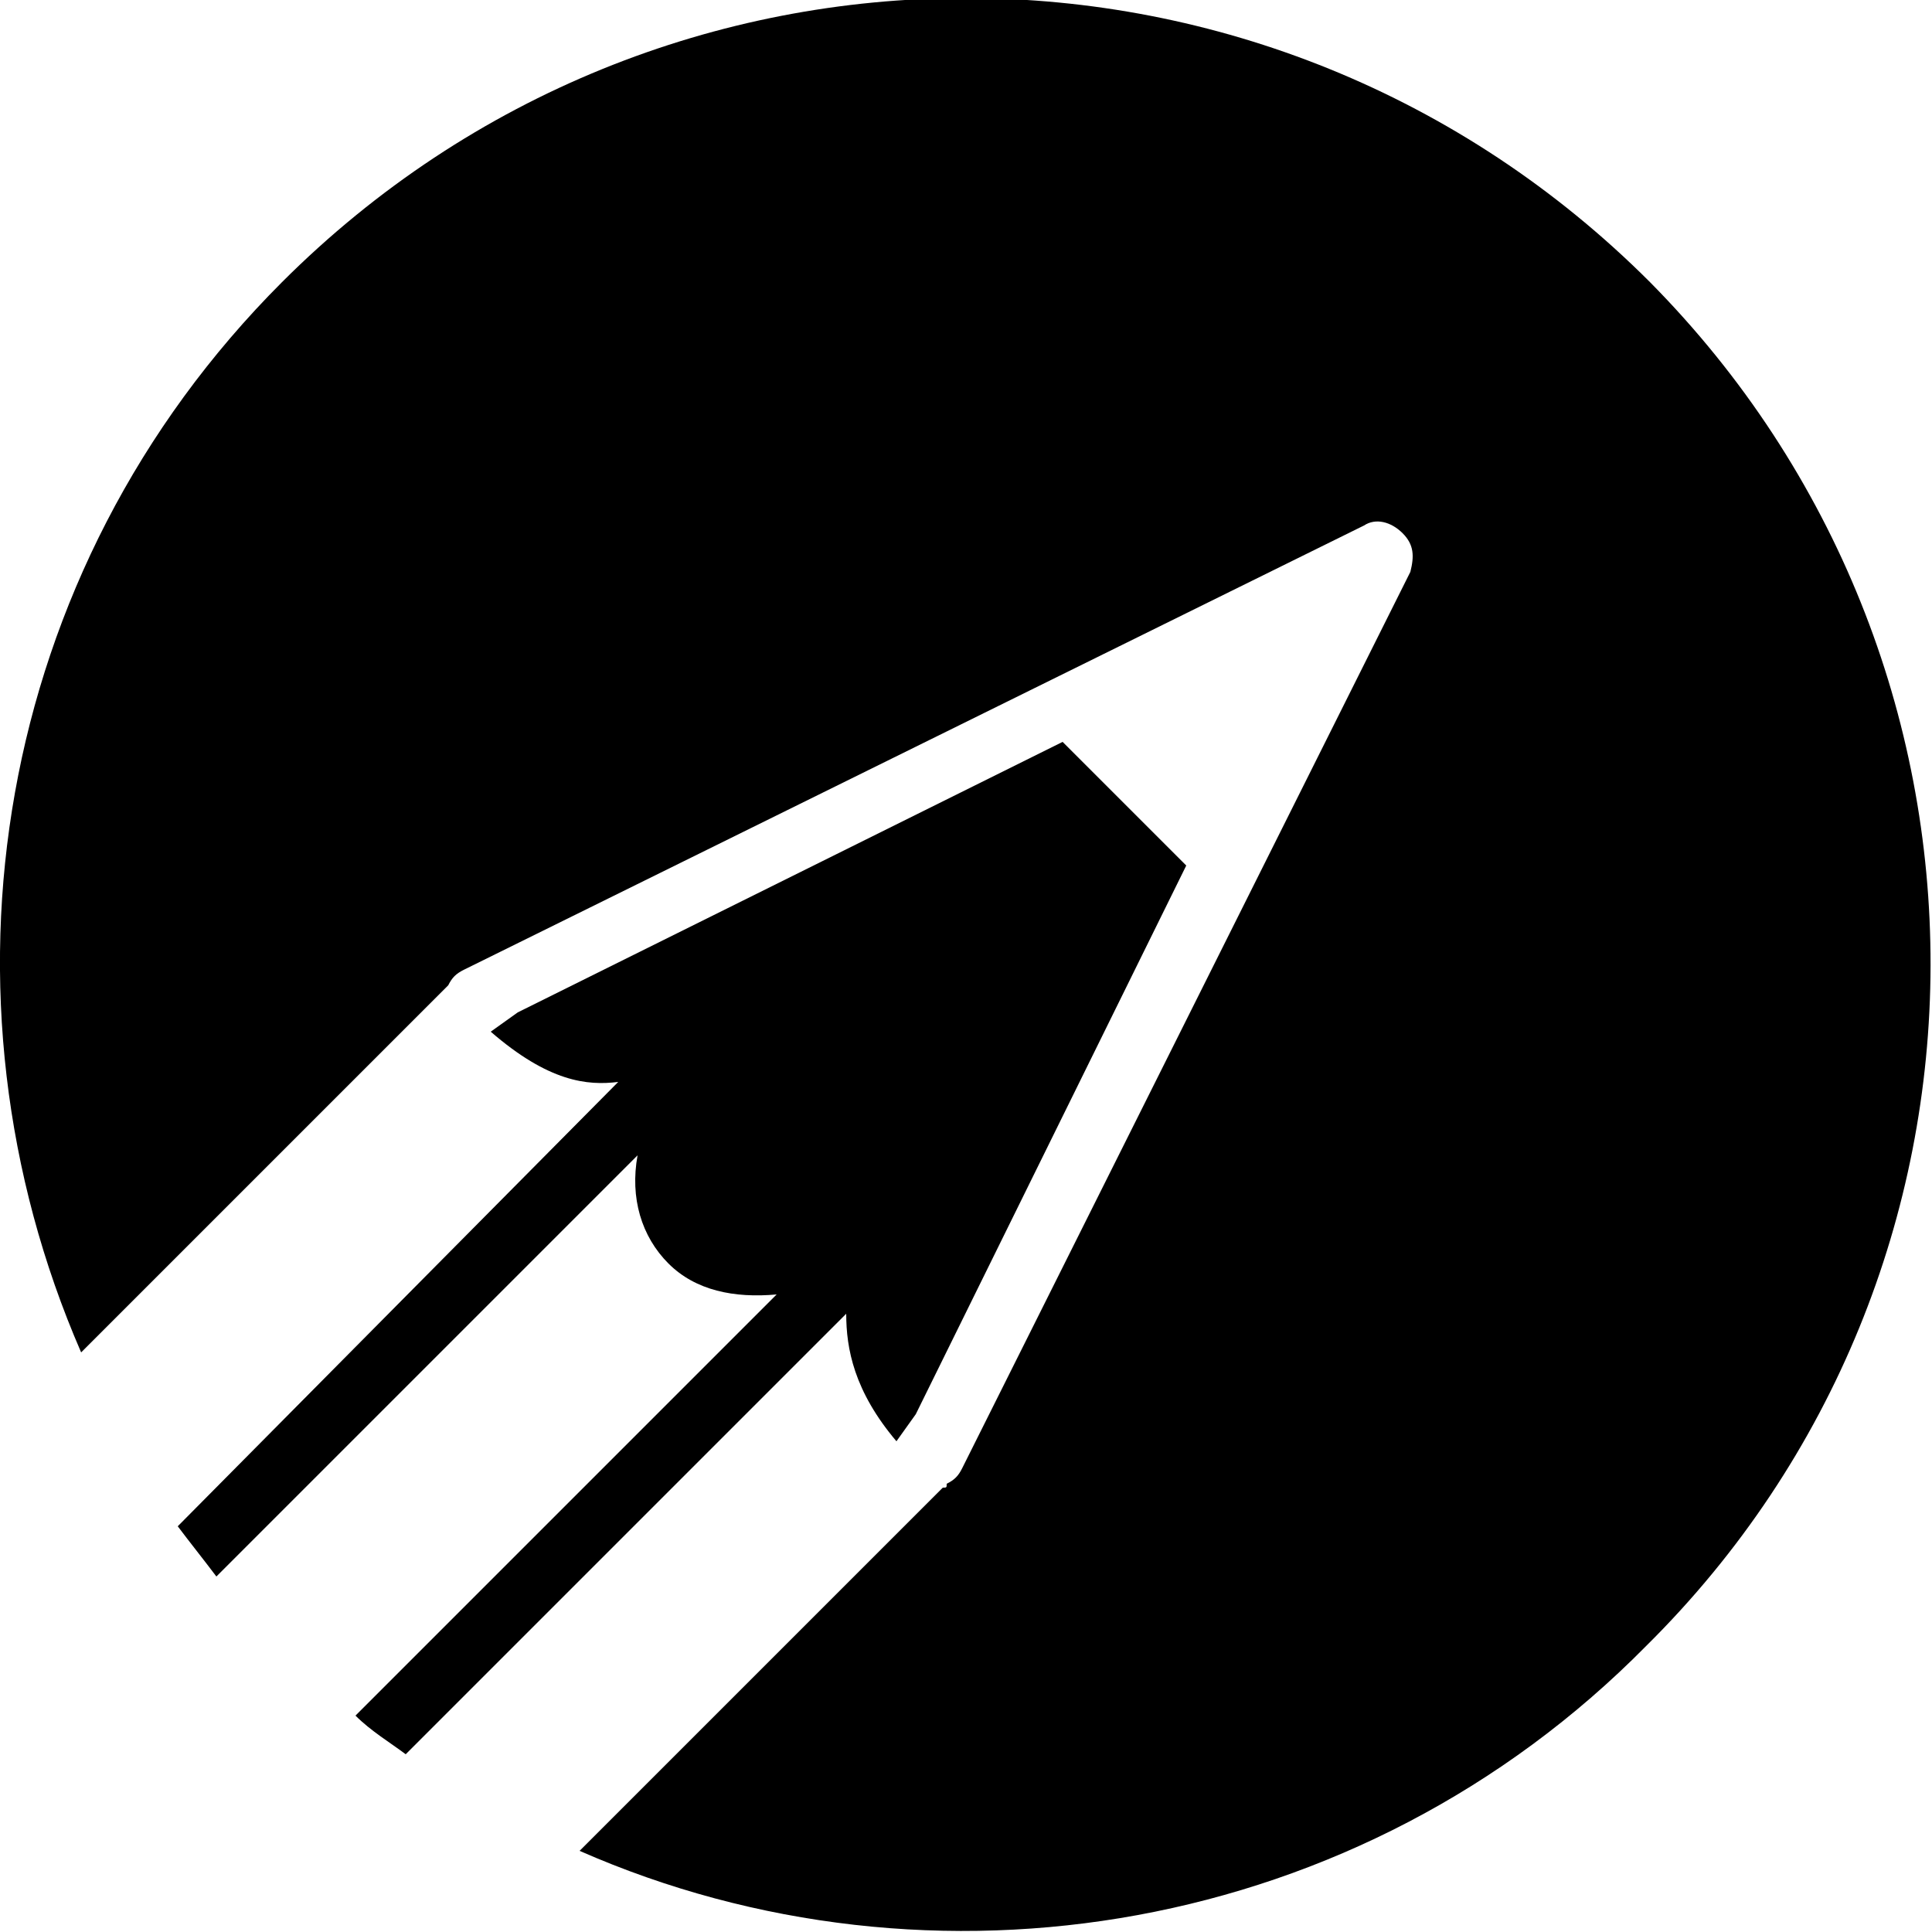 <?xml version="1.0" encoding="utf-8"?>
<!-- Generator: Adobe Illustrator 18.1.0, SVG Export Plug-In . SVG Version: 6.00 Build 0)  -->
<!DOCTYPE svg PUBLIC "-//W3C//DTD SVG 1.1//EN" "http://www.w3.org/Graphics/SVG/1.1/DTD/svg11.dtd">
<svg version="1.1" id="Layer_1" xmlns="http://www.w3.org/2000/svg" xmlns:xlink="http://www.w3.org/1999/xlink" x="0px" y="0px"
	 viewBox="0 0 50 50" enable-background="new 0 0 50 50" xml:space="preserve">
<g>
	<g>
		<path d="M5.6,40.8l10.9-10.9c-0.2,1.1,0.1,2.1,0.8,2.8c0.7,0.7,1.7,0.9,2.8,0.8L9.2,44.4c0.4,0.4,0.9,0.7,1.3,1L21.9,34
			c0,0.9,0.2,2,1.3,3.3l0.5-0.7l7-14.2l-3.2-3.2l-14.1,7l-0.7,0.5c1.5,1.3,2.5,1.4,3.3,1.3L4.6,39.5C4.9,39.9,5.3,40.4,5.6,40.8z"/>
	</g>
	<g>
		<path d="M42.7,7.3c-9.8-9.8-25.6-9.8-35.4,0C-0.2,14.8-1.9,25.8,2.1,35l9.4-9.4c0,0,0.1-0.1,0.1-0.1c0.1-0.2,0.2-0.3,0.4-0.4
			l23.3-11.5c0.3-0.2,0.7-0.1,1,0.2c0.3,0.3,0.3,0.6,0.2,1L24.9,38c-0.1,0.2-0.2,0.3-0.4,0.4c0,0.1,0,0.1-0.1,0.1L15,47.9
			c9.1,4,20.2,2.2,27.6-5.3C52.4,32.9,52.4,17.1,42.7,7.3z"/>
	</g>
</g>
</svg>
